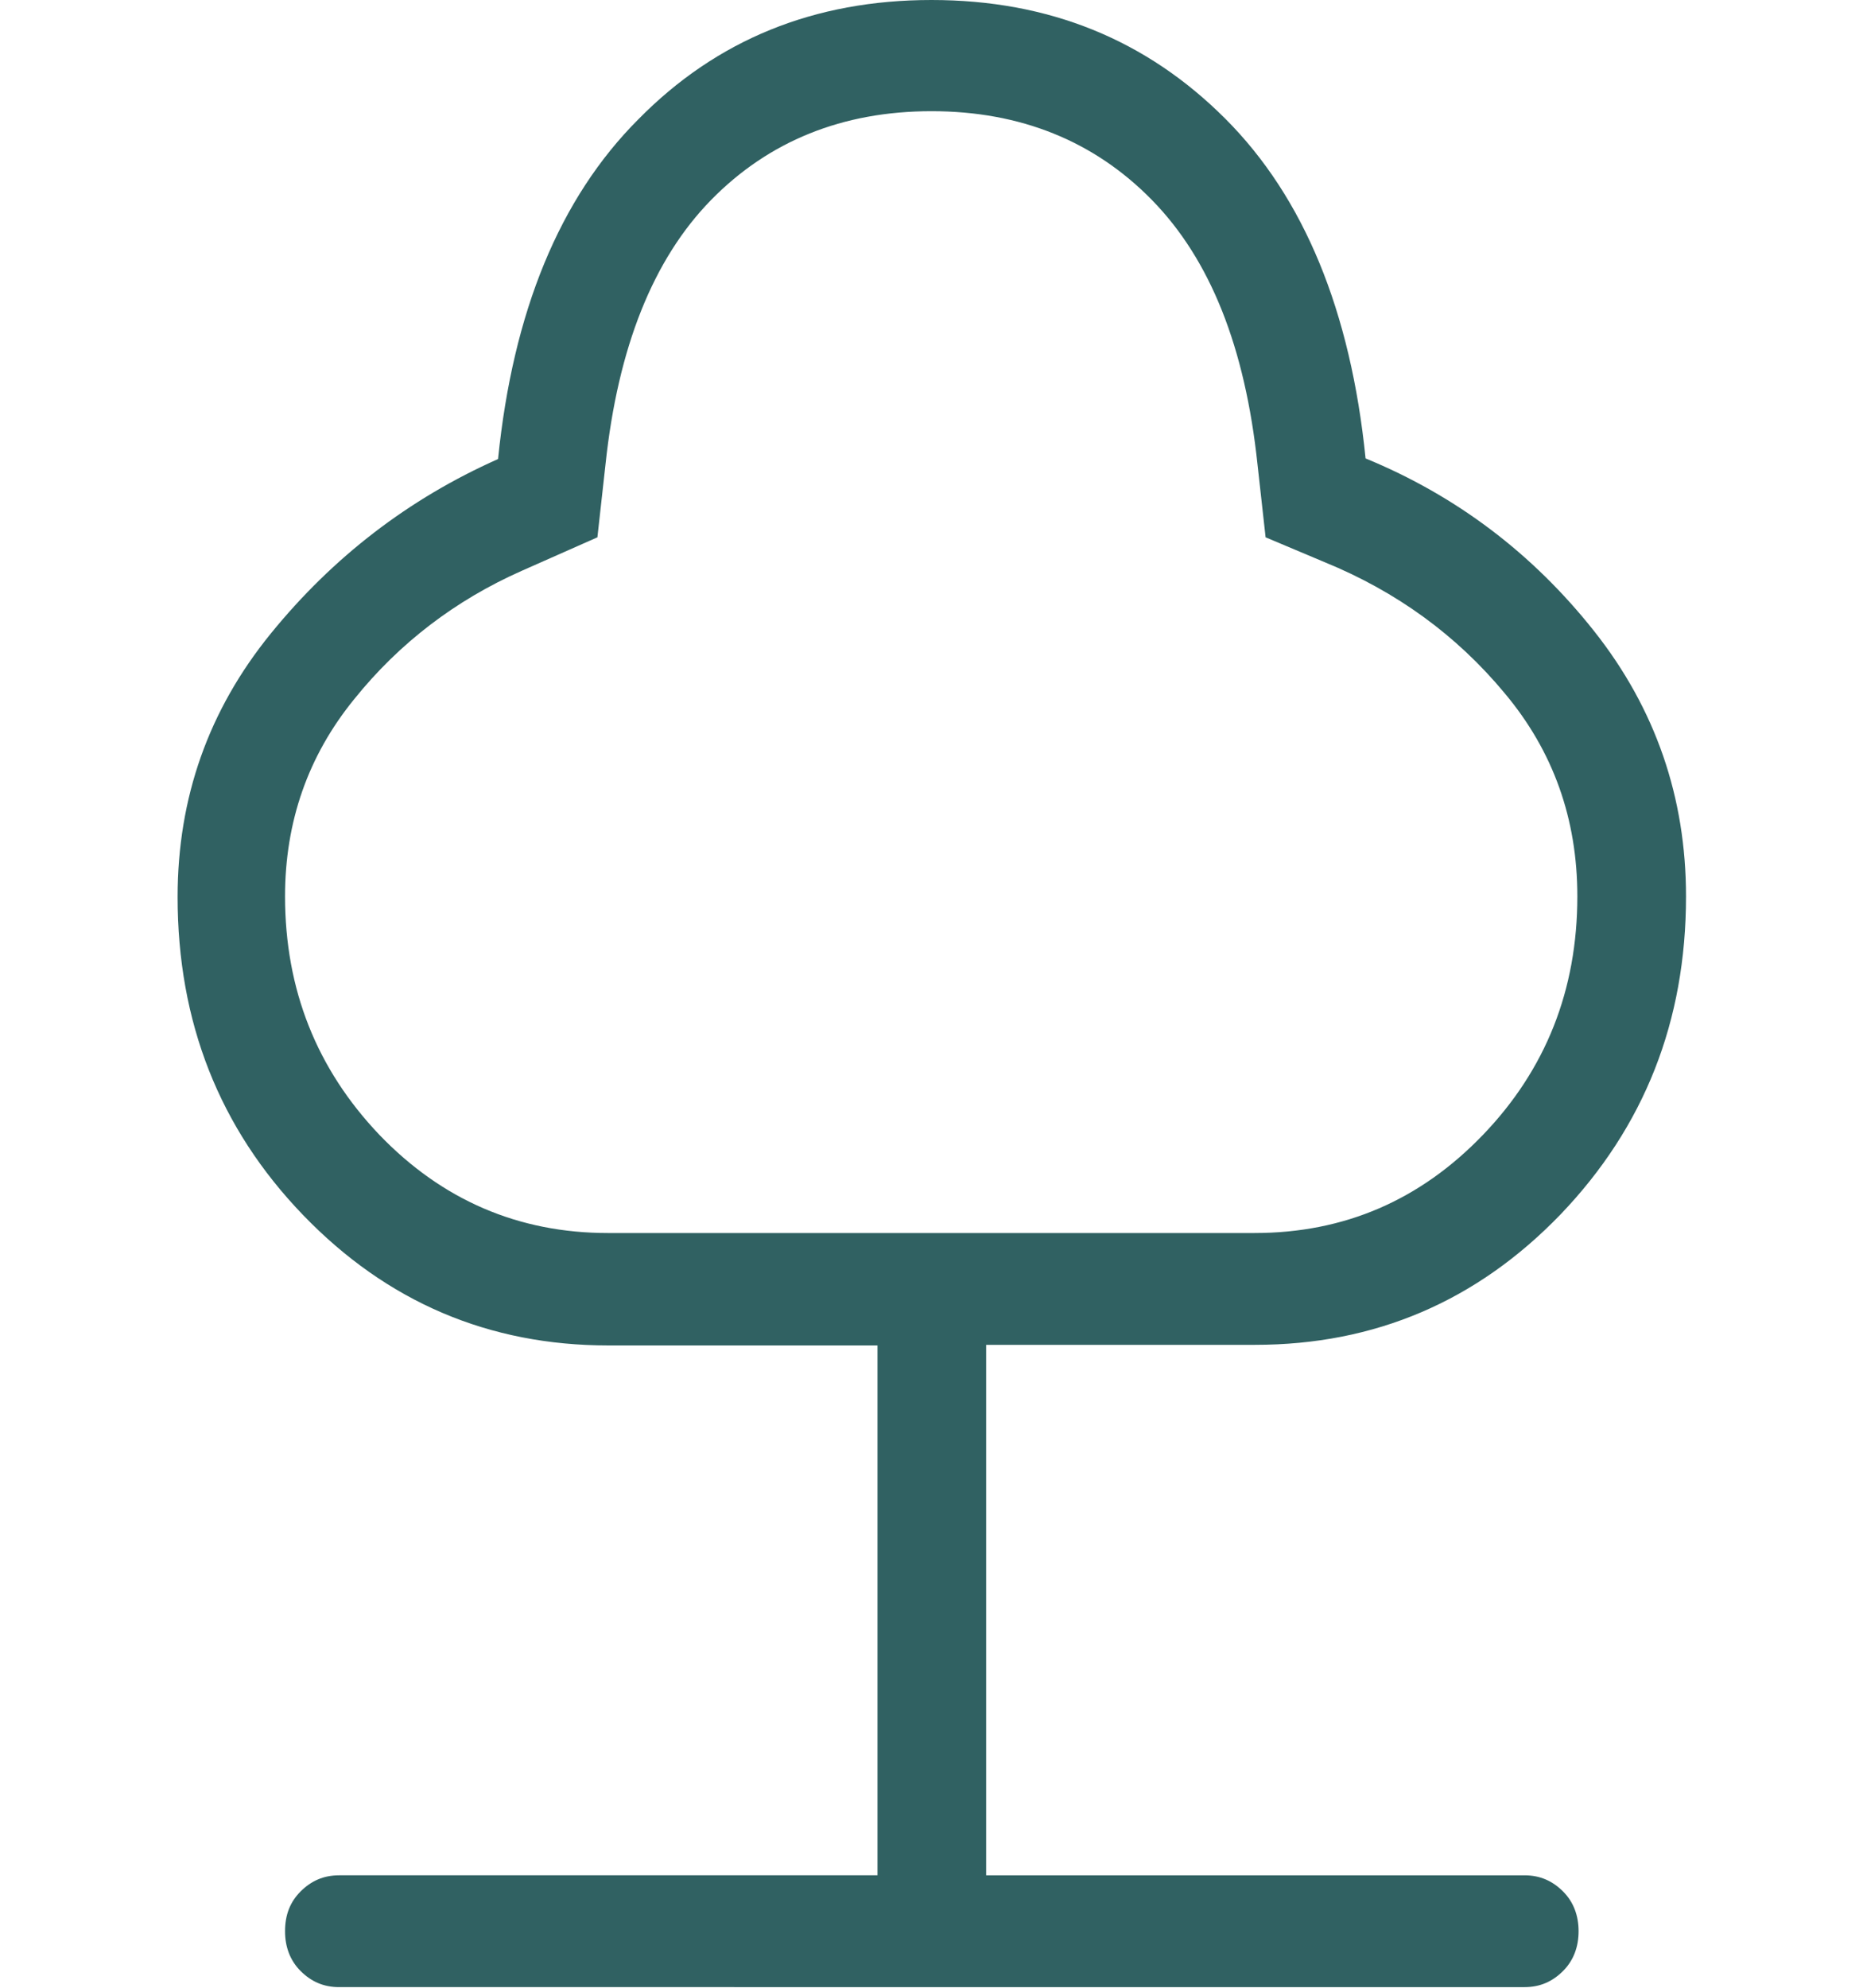 <?xml version="1.0" encoding="UTF-8"?>
<svg id="Layer_1" data-name="Layer 1" xmlns="http://www.w3.org/2000/svg" viewBox="0 0 30 32">
  <defs>
    <style>
      .cls-1 {
        fill: #306162;
      }
    </style>
  </defs>
  <path class="cls-1" d="M14.13,30.2v-8.54h-4.33c-1.93,0-3.57-.7-4.92-2.1-1.35-1.4-2.02-3.11-2.02-5.12,0-1.6.5-3.01,1.5-4.24,1-1.23,2.22-2.17,3.66-2.81.24-2.37.99-4.2,2.26-5.47C11.54.64,13.11,0,15,0s3.46.64,4.73,1.91c1.27,1.27,2.02,3.1,2.26,5.47,1.46.6,2.69,1.53,3.68,2.78.99,1.25,1.48,2.68,1.48,4.27,0,2.01-.67,3.71-2.02,5.12-1.35,1.4-2.99,2.1-4.92,2.1h-4.33v8.54h8.67c.25,0,.45.09.62.26.17.17.25.39.25.64s-.08.47-.25.64c-.17.17-.37.26-.62.26H5.46c-.25,0-.45-.09-.62-.26-.17-.17-.25-.39-.25-.64,0-.26.08-.47.25-.64.17-.17.37-.26.62-.26h8.67ZM9.8,19.85h10.4c1.45,0,2.67-.53,3.68-1.58s1.52-2.33,1.52-3.84c0-1.25-.39-2.34-1.17-3.27-.78-.94-1.75-1.64-2.9-2.11l-.95-.4-.13-1.17c-.2-1.89-.76-3.3-1.7-4.26-.93-.95-2.12-1.43-3.55-1.43-1.43,0-2.62.48-3.55,1.43-.93.95-1.5,2.37-1.7,4.26l-.13,1.17-1.22.54c-1.06.47-1.97,1.16-2.7,2.07-.74.91-1.11,1.97-1.11,3.17,0,1.5.51,2.78,1.52,3.84,1.01,1.05,2.24,1.58,3.68,1.58Z"/>
</svg>